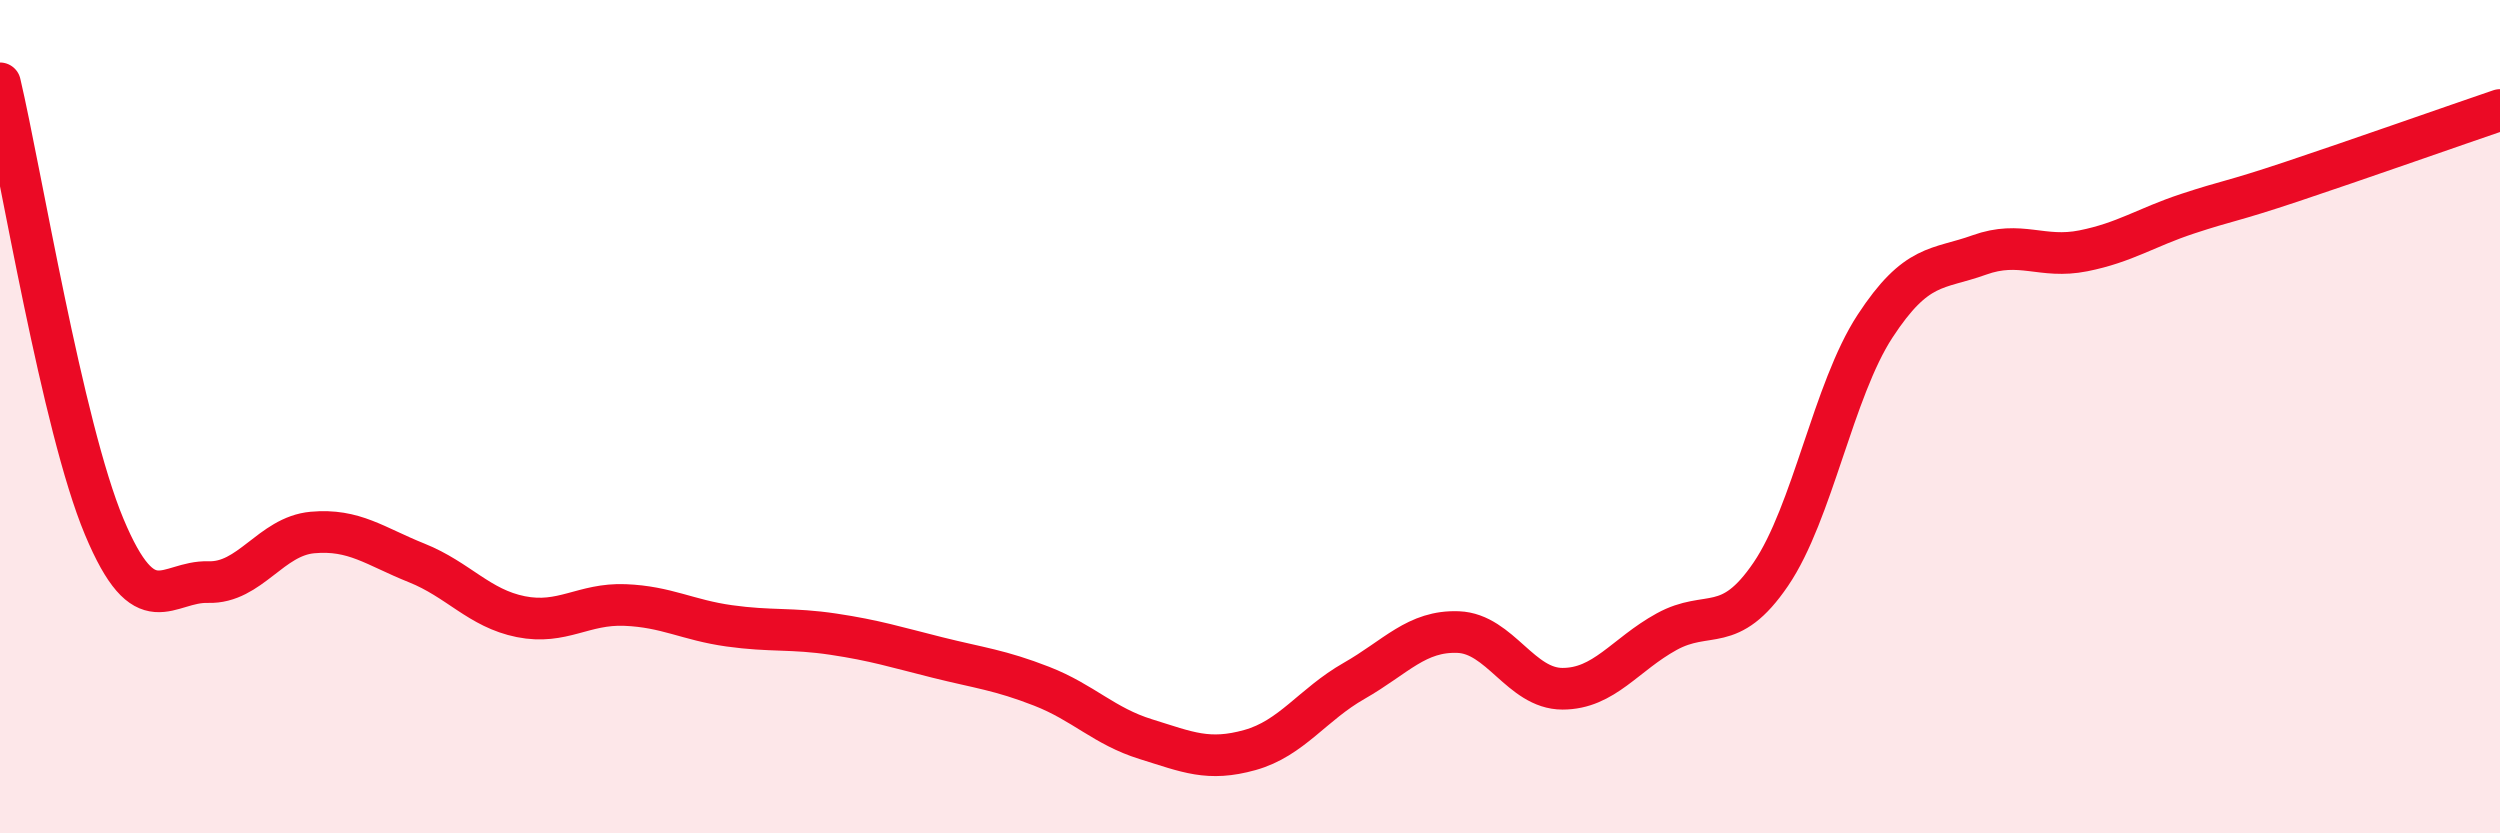 
    <svg width="60" height="20" viewBox="0 0 60 20" xmlns="http://www.w3.org/2000/svg">
      <path
        d="M 0,2 C 0.5,4.13 1.5,10.25 2.5,12.64 C 3.5,15.03 4,13.94 5,13.97 C 6,14 6.5,12.87 7.5,12.78 C 8.5,12.69 9,13.11 10,13.51 C 11,13.91 11.5,14.6 12.5,14.8 C 13.5,15 14,14.48 15,14.52 C 16,14.56 16.5,14.88 17.5,15.02 C 18.5,15.16 19,15.07 20,15.22 C 21,15.37 21.5,15.53 22.5,15.78 C 23.5,16.03 24,16.08 25,16.47 C 26,16.86 26.5,17.43 27.5,17.74 C 28.5,18.05 29,18.28 30,18 C 31,17.72 31.5,16.91 32.5,16.34 C 33.5,15.77 34,15.13 35,15.17 C 36,15.21 36.5,16.53 37.5,16.53 C 38.5,16.53 39,15.71 40,15.16 C 41,14.61 41.5,15.25 42.5,13.78 C 43.5,12.31 44,9.36 45,7.83 C 46,6.3 46.5,6.48 47.5,6.12 C 48.5,5.76 49,6.22 50,6.02 C 51,5.82 51.5,5.46 52.5,5.13 C 53.5,4.8 53.5,4.86 55,4.36 C 56.5,3.86 59,2.98 60,2.64L60 20L0 20Z"
        fill="#EB0A25"
        opacity="0.1"
        stroke-linecap="round"
        stroke-linejoin="round"
      />
      <path
        d="M 0,2 C 0.5,4.13 1.5,10.25 2.5,12.64 C 3.5,15.03 4,13.94 5,13.97 C 6,14 6.5,12.87 7.5,12.78 C 8.5,12.69 9,13.11 10,13.51 C 11,13.91 11.5,14.6 12.5,14.8 C 13.5,15 14,14.48 15,14.52 C 16,14.56 16.5,14.88 17.5,15.02 C 18.5,15.16 19,15.07 20,15.22 C 21,15.37 21.5,15.53 22.5,15.78 C 23.5,16.03 24,16.08 25,16.47 C 26,16.86 26.5,17.43 27.5,17.74 C 28.5,18.05 29,18.28 30,18 C 31,17.72 31.5,16.91 32.5,16.34 C 33.5,15.77 34,15.13 35,15.17 C 36,15.21 36.5,16.53 37.5,16.53 C 38.5,16.53 39,15.71 40,15.16 C 41,14.61 41.5,15.25 42.5,13.78 C 43.5,12.31 44,9.36 45,7.83 C 46,6.3 46.5,6.48 47.5,6.12 C 48.5,5.76 49,6.22 50,6.02 C 51,5.82 51.5,5.46 52.5,5.13 C 53.5,4.8 53.5,4.86 55,4.36 C 56.5,3.86 59,2.98 60,2.64"
        stroke="#EB0A25"
        stroke-width="1"
        fill="none"
        stroke-linecap="round"
        stroke-linejoin="round"
      />
    </svg>
  